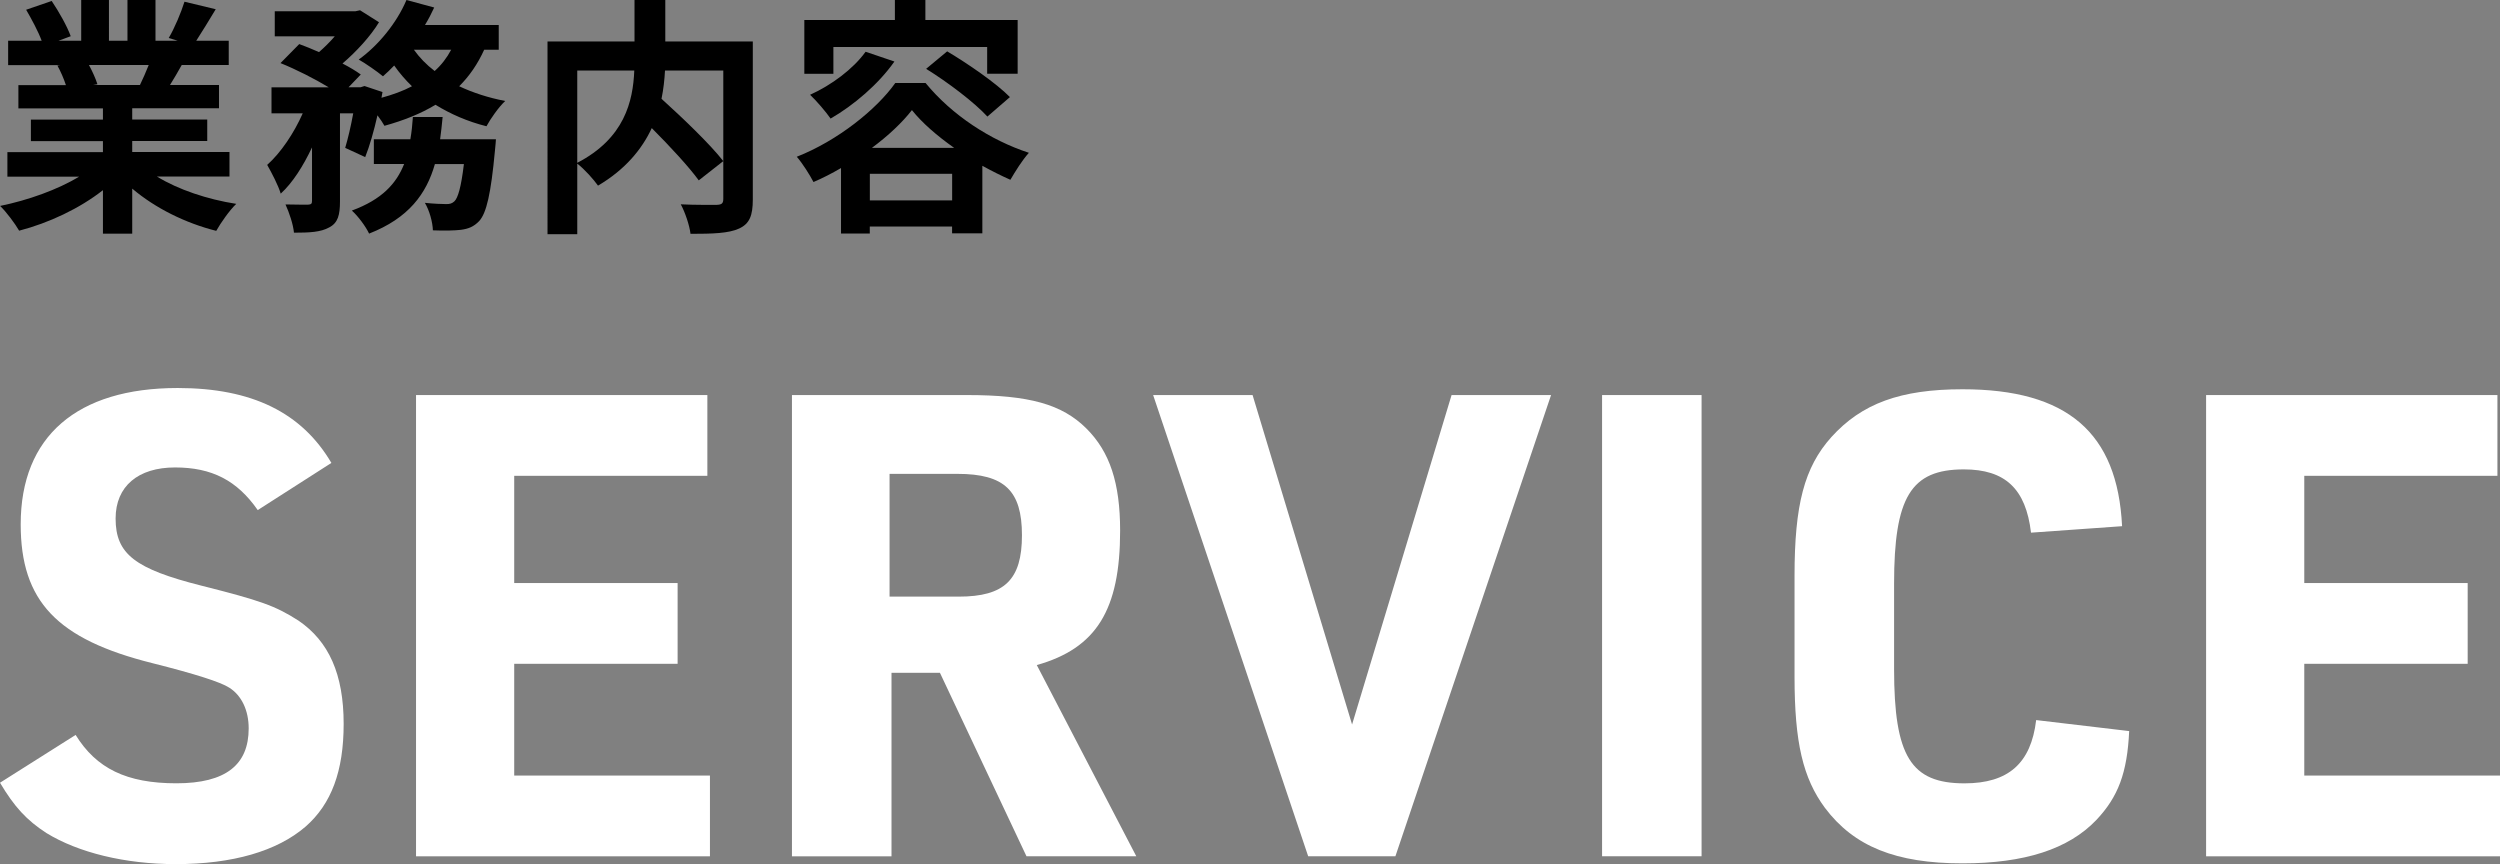 <?xml version="1.0" encoding="UTF-8"?><svg xmlns="http://www.w3.org/2000/svg" viewBox="0 0 436.2 150.76"><rect x="0" y="0" width="436.2" height="150.76" fill="#808080" stroke="none"/><defs><style>.d{fill:#fff;}</style></defs><g id="a"/><g id="b"><g id="c"><g><g><path class="d" d="M13.19,128.22c3.61,5.86,8.9,8.45,17.58,8.45s12.62-3.27,12.62-9.58c0-3.15-1.24-5.75-3.38-7.1q-2.25-1.47-13.41-4.28c-16.68-4.17-22.99-10.82-22.99-24.23,0-15.33,9.81-23.78,27.39-23.78,12.96,0,21.64,4.28,26.82,13.07l-12.85,8.23c-3.61-5.18-8-7.44-14.43-7.44s-10.37,3.27-10.37,8.91c0,6.2,3.38,8.79,14.99,11.72,10.26,2.59,12.85,3.49,16.91,6.09,5.3,3.61,7.89,9.35,7.89,18.03,0,8.23-2.14,13.98-6.65,17.92-4.96,4.28-12.73,6.54-22.65,6.54-8.9,0-17.02-2.03-22.54-5.41-3.49-2.25-5.64-4.62-8.12-8.79l13.19-8.34Z"/><path class="d" d="M72.59,68.93h50.83v14.09h-33.7v18.71h28.51v14.09h-28.51v19.5h34.15v14.09h-51.28V68.93Z"/><path class="d" d="M155.54,149.41h-17.36V68.93h30.55c10.82,0,16.57,1.58,20.85,5.86,4.06,4.06,5.86,9.47,5.86,17.81,0,13.86-4.17,20.51-14.54,23.44l17.36,33.36h-19.16l-15.1-32.01h-8.45v32.01Zm11.72-45.31c8,0,11.05-2.93,11.05-10.71s-3.04-10.71-11.27-10.71h-11.83v21.41h12.06Z"/><path class="d" d="M201.19,68.93h17.36l17.36,57.48,17.36-57.48h17.36l-27.16,80.47h-15.22l-27.05-80.47Z"/><path class="d" d="M279.53,68.93h17.36v80.47h-17.36V68.93Z"/><path class="d" d="M371.5,127.54c-.34,7.33-1.92,11.5-5.75,15.55-4.85,5.07-12.51,7.55-23.33,7.55-11.61,0-18.93-2.93-24.01-9.69-3.83-5.19-5.3-11.38-5.3-22.88v-17.58c0-12.4,1.69-18.94,6.43-24.23,5.3-5.86,12.06-8.34,22.88-8.34,18.26,0,27.05,7.55,27.84,23.89l-15.89,1.13c-.9-7.66-4.51-11.04-11.72-11.04-9.24,0-12.17,4.85-12.17,19.95v14.88c0,15.22,2.93,19.95,12.28,19.95,7.66,0,11.61-3.49,12.51-11.04l16.23,1.92Z"/><path class="d" d="M384.92,68.93h50.83v14.09h-33.7v18.71h28.51v14.09h-28.51v19.5h34.15v14.09h-51.28V68.93Z"/></g><g><path d="M27.39,30.81c3.71,2.27,8.77,3.97,13.83,4.76-1.18,1.13-2.71,3.32-3.49,4.71-5.37-1.35-10.65-3.97-14.66-7.37v7.86h-5.11v-7.59c-4.06,3.19-9.42,5.72-14.62,7.07-.74-1.27-2.23-3.27-3.32-4.32,4.89-1,10.04-2.84,13.79-5.11H1.29v-4.28H17.96v-1.92H5.39v-3.75h12.57v-1.96H3.21v-4.06H11.5c-.35-1.09-.92-2.4-1.48-3.4l.52-.09H1.42V7.11H7.27c-.61-1.66-1.75-3.75-2.71-5.41L9.02,.17c1.27,1.88,2.71,4.45,3.32,6.15l-2.14,.79h3.97V0h4.84V7.11h3.23V0h4.89V7.11h3.88l-1.57-.48c1.05-1.79,2.14-4.41,2.75-6.33l5.45,1.31c-1.22,2.01-2.4,3.97-3.4,5.5h5.67v4.23h-8.2c-.7,1.27-1.4,2.44-2.05,3.49h8.55v4.06h-15.14v1.96h13.09v3.75h-13.09v1.92h16.97v4.28h-12.65ZM15.52,11.34c.61,1.13,1.18,2.4,1.48,3.36l-.74,.13h8.16c.52-1.05,1.05-2.31,1.53-3.49H15.52Z"/><path d="M84.48,8.68c-1.13,2.49-2.57,4.58-4.36,6.37,2.4,1.13,5.11,2.01,8.03,2.57-1.13,1.05-2.57,3.1-3.27,4.41-3.32-.83-6.28-2.14-8.9-3.75-2.57,1.57-5.59,2.75-8.9,3.67-.26-.48-.7-1.13-1.22-1.83-.61,2.7-1.35,5.32-2.14,7.29l-3.49-1.61c.48-1.61,1-3.8,1.4-6.02h-2.31v15.36c0,2.36-.35,3.75-1.88,4.54-1.48,.83-3.45,.92-6.15,.92-.13-1.44-.83-3.53-1.48-4.93,1.62,.04,3.36,.04,3.93,.04,.52-.04,.7-.13,.7-.65v-9.34c-1.53,3.23-3.36,6.15-5.46,8.07-.44-1.48-1.57-3.62-2.36-5.02,2.4-2.14,4.67-5.54,6.2-8.99h-5.45v-4.54h9.99c-2.44-1.48-5.71-3.14-8.42-4.23l3.27-3.32c1.05,.39,2.27,.87,3.45,1.4,.96-.83,1.92-1.79,2.75-2.75h-10.47V1.96h14.09l.79-.17,3.31,2.09c-1.48,2.44-3.93,5.11-6.37,7.2,1.27,.66,2.36,1.31,3.19,1.92l-2.14,2.23h2.09l.7-.22,3.14,1.05-.18,1c1.92-.52,3.75-1.18,5.32-2.01-1.13-1.09-2.18-2.31-3.1-3.62-.66,.7-1.31,1.31-1.96,1.88-1-.83-3.01-2.23-4.23-2.92,3.4-2.44,6.63-6.37,8.33-10.39l4.84,1.31c-.48,1.05-1,2.05-1.61,3.05h12.87v4.32h-2.53Zm2.05,15.62s-.09,1.35-.17,1.96c-.7,7.55-1.48,10.91-2.75,12.31-.96,1-1.88,1.35-3.19,1.53-1.09,.13-2.88,.17-4.89,.09-.04-1.44-.61-3.49-1.4-4.8,1.57,.17,3.05,.22,3.75,.22,.61,0,.96-.09,1.4-.48,.61-.57,1.18-2.44,1.66-6.5h-5.06c-1.48,5.19-4.58,9.43-11.48,12.13-.57-1.22-1.92-3.05-3.01-4.02,5.24-1.92,7.77-4.71,9.12-8.12h-5.28v-4.32h6.37c.22-1.27,.35-2.53,.44-3.88h5.19c-.13,1.31-.26,2.62-.44,3.88h9.73Zm-14.31-15.62c.96,1.35,2.18,2.62,3.62,3.71,1.18-1.05,2.14-2.31,2.88-3.71h-6.5Z"/><path d="M131.35,34.82c0,2.79-.57,4.23-2.4,5.06-1.79,.83-4.58,.92-8.47,.92-.17-1.48-.96-3.8-1.7-5.15,2.57,.13,5.5,.09,6.33,.09,.83-.04,1.09-.26,1.09-1.05V12.31h-10.17c-.09,1.61-.26,3.23-.61,4.93,3.71,3.36,8.42,7.85,10.78,10.87l-4.28,3.36c-1.75-2.4-5.02-5.93-8.2-9.12-1.7,3.67-4.63,7.24-9.38,10.04-.74-1.05-2.36-2.88-3.62-3.84v12.31h-5.19V7.24h15.18V0h5.37V7.24h15.27v27.58Zm-30.63-6.41c8.25-4.28,9.73-10.73,9.95-16.1h-9.95V28.41Z"/><path d="M161.5,14.49c4.62,5.63,11.34,9.99,18.02,12.17-1.18,1.31-2.36,3.23-3.23,4.71-1.57-.7-3.23-1.53-4.89-2.44v11.78h-5.28v-1.18h-14.36v1.22h-5.02v-11.43c-1.57,.92-3.19,1.75-4.8,2.44-.66-1.26-1.92-3.27-2.92-4.41,7.11-2.79,13.92-8.25,17.19-12.87h5.28Zm-16.1-1.61h-5.06V3.49h15.8V0h5.32V3.49h16.1V12.87h-5.32v-4.67h-26.83v4.67Zm10.65-2.14c-2.75,3.93-7.11,7.64-11.13,9.95-.74-1.09-2.53-3.19-3.58-4.15,3.75-1.7,7.51-4.49,9.69-7.51l5.02,1.7Zm10.08,24.22v-4.63h-14.36v4.63h14.36Zm.35-9.16c-2.97-2.09-5.59-4.36-7.37-6.59-1.66,2.14-4.1,4.45-6.98,6.59h14.36Zm-1.22-16.84c3.66,2.18,8.55,5.54,10.95,7.98l-3.93,3.4c-2.23-2.44-6.89-5.98-10.69-8.33l3.67-3.05Z"/></g></g></g></g></svg>